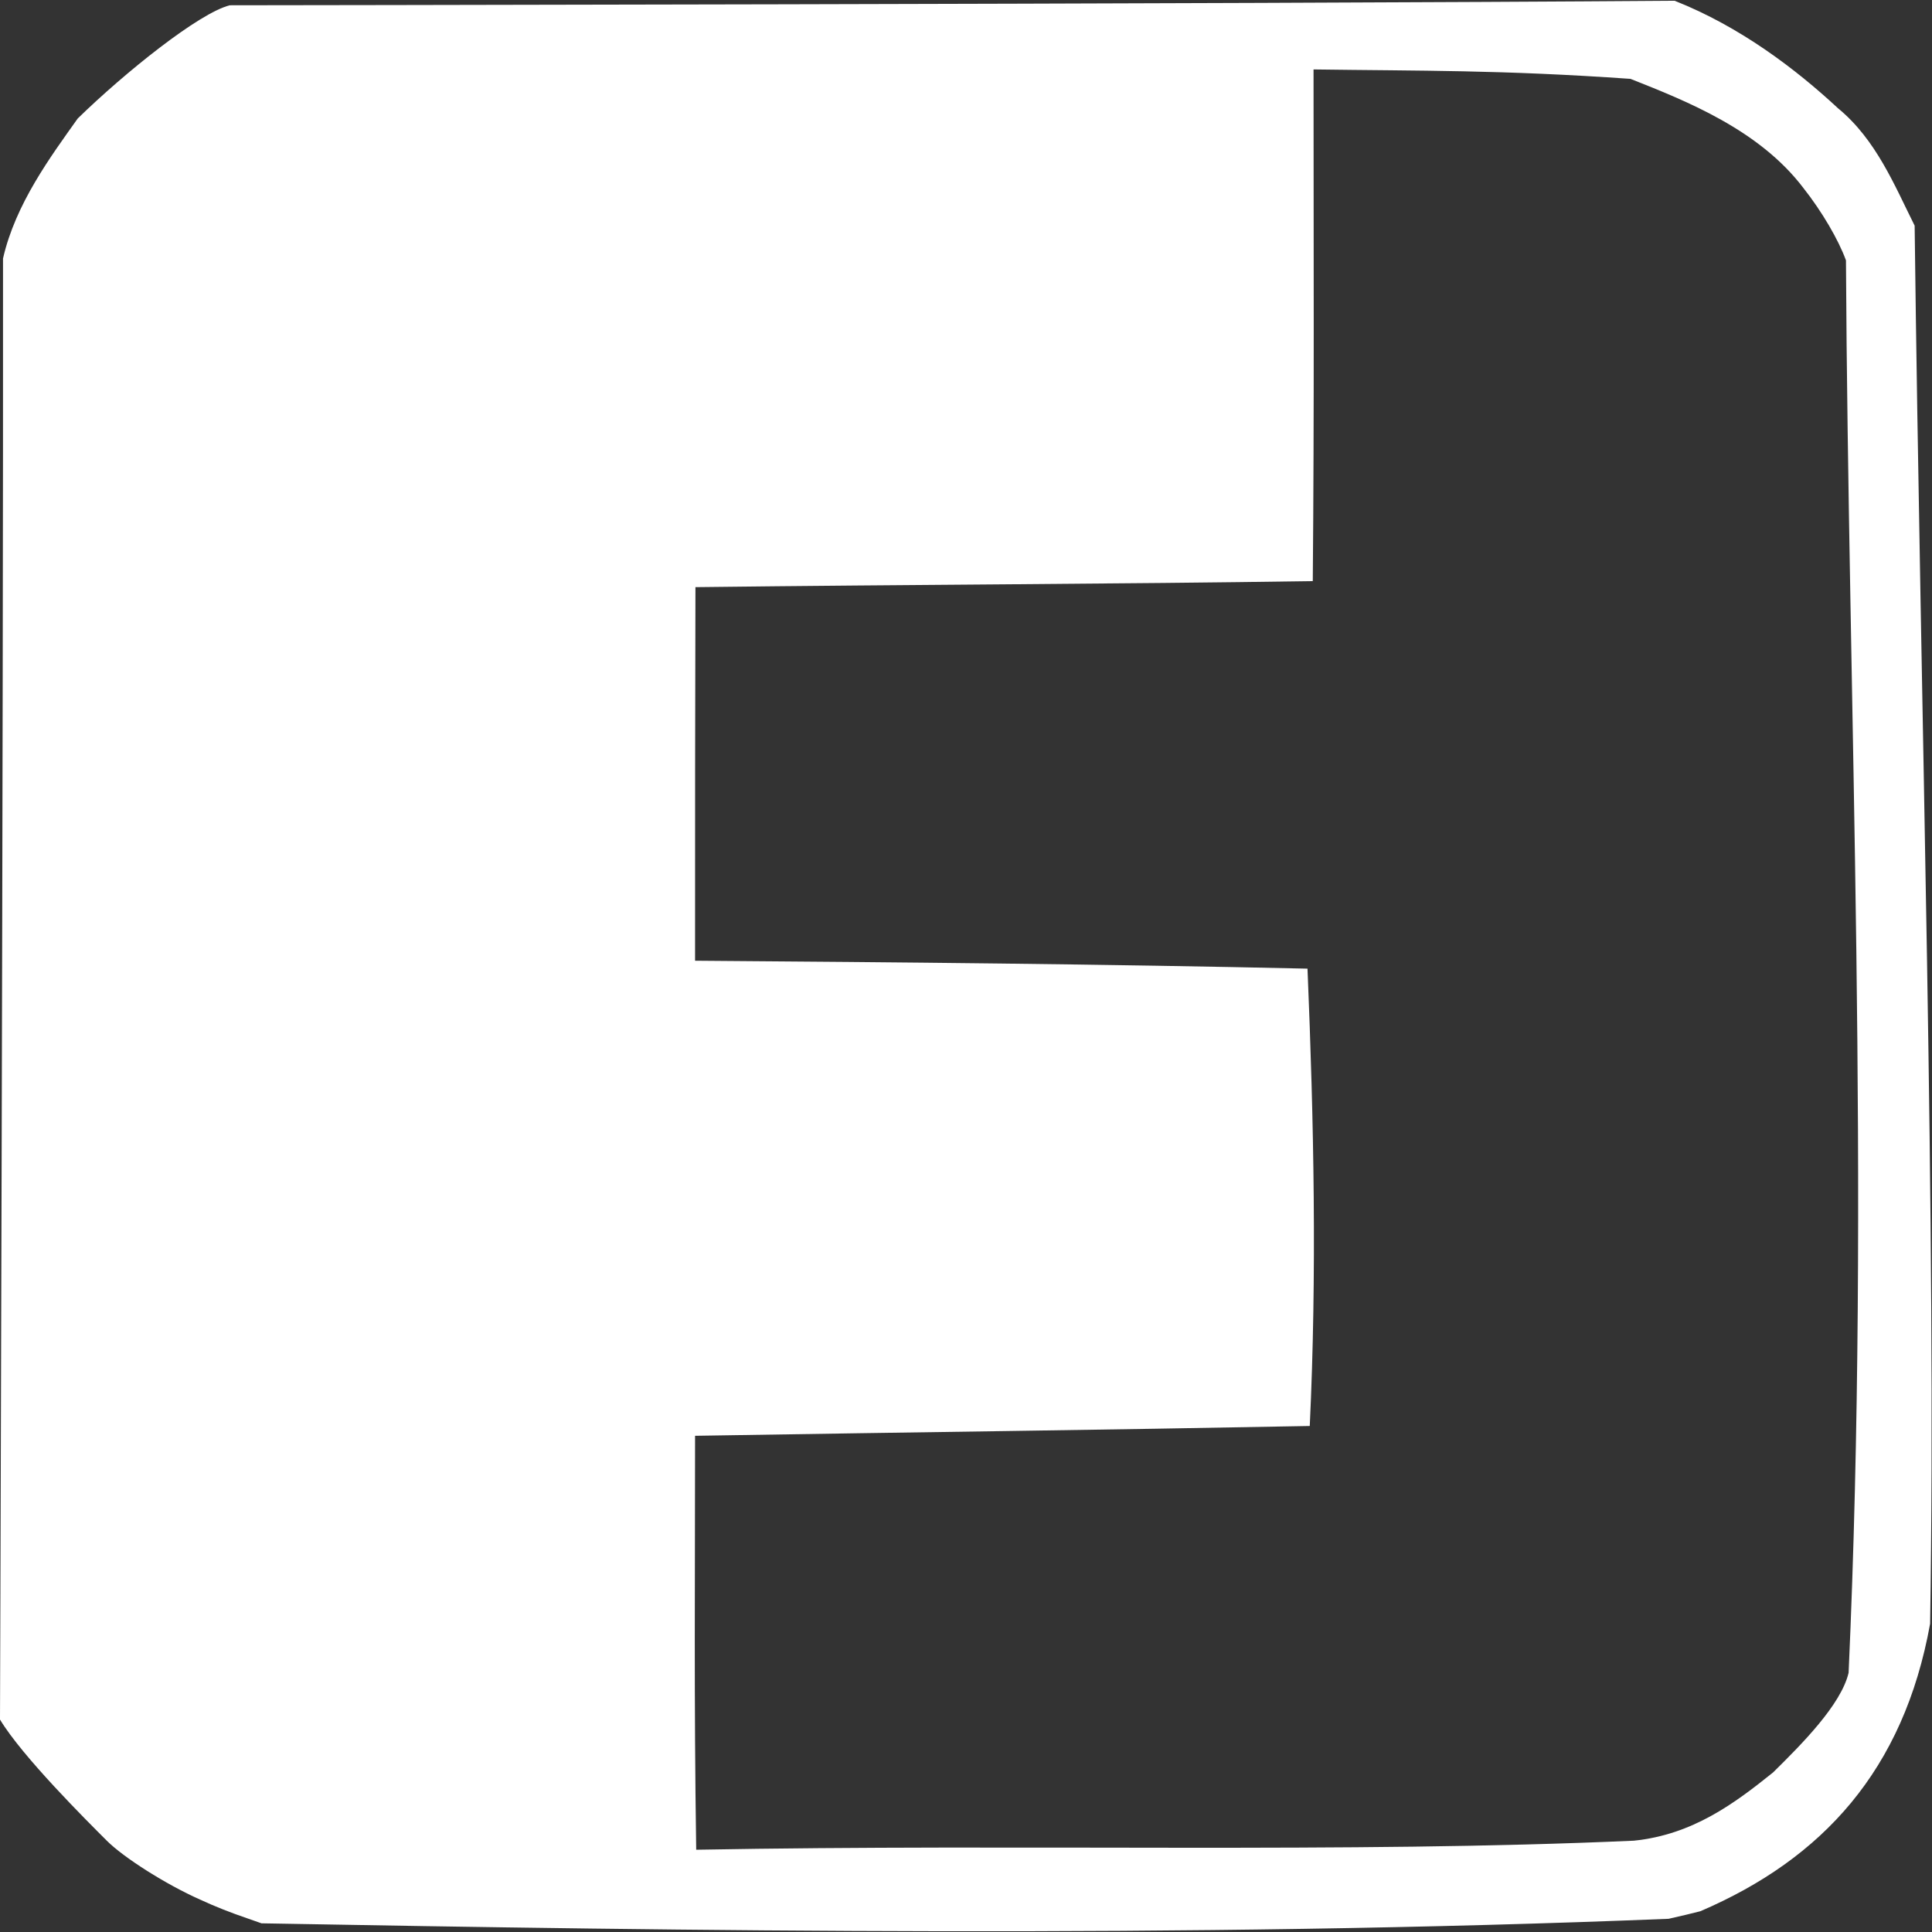 <?xml version="1.0" encoding="utf-8"?>
<!-- Generator: Adobe Illustrator 28.2.0, SVG Export Plug-In . SVG Version: 6.00 Build 0)  -->
<svg version="1.1" id="Layer_1" xmlns="http://www.w3.org/2000/svg" xmlns:xlink="http://www.w3.org/1999/xlink" x="0px" y="0px"
	 viewBox="0 0 512 512" style="enable-background:new 0 0 512 512;" xml:space="preserve">
<rect x="0" y="0" width="512" height="512" fill="#333333" stroke="none"/>
<style type="text/css">
	.st0{fill:#FFFFFF;}
</style>
<path id="path3425_00000096030033241766835730000004334451114294678659_" class="st0" d="M69.3,509.7l-3.7-1.3
	c-4.4-1.5-8.5-3.1-12.6-5c-9-4-20.2-11.1-24.7-15.6C23,482.5,5.9,465.5,0,455.7c0,0,0.9-267.8,0.8-387.2C4.1,54,13.5,41.4,20.6,31.4
	c12.5-12.2,32.2-28,40.3-30c0,0,264.4-0.3,382.9-1.2c17.4,6.9,32.1,18.1,43.3,28.5c10.1,8.3,15,20.5,20.3,31.1
	c1.6,131.9,5.8,264.6,4.1,370.5c-7,38.8-28.5,62.3-60.9,76.2c-1.9,0.5-5.7,1.4-8.4,2C314,513.7,180.7,511.7,69.3,509.7z M433,487.8
	c15.6-1.6,26.7-9.9,36.9-18.1c7.5-7.4,18-17.9,20-26.4c5.8-128.7-0.1-256.7-0.7-374.3c-2-5.5-6.4-13-11.3-19.2
	c-11.7-15.4-30.9-23-45.8-28.9c-34.3-2.4-55.7-2.1-84-2.5c0,45.2,0.2,90.4-0.2,135.6c-52.7,0.8-105.6,0.9-163.6,1.6
	c-0.1,34.9-0.1,61.4-0.1,99c54.1,0.4,108.3,0.9,162.3,2.1c1.7,40.8,2.5,80.9,0.6,121.2c-57.3,1.1-102,1.6-162.9,2.6
	c0,38.6-0.3,68.9,0.3,109.7C271.4,488.6,357.4,491.2,433,487.8z"/>
</svg>
